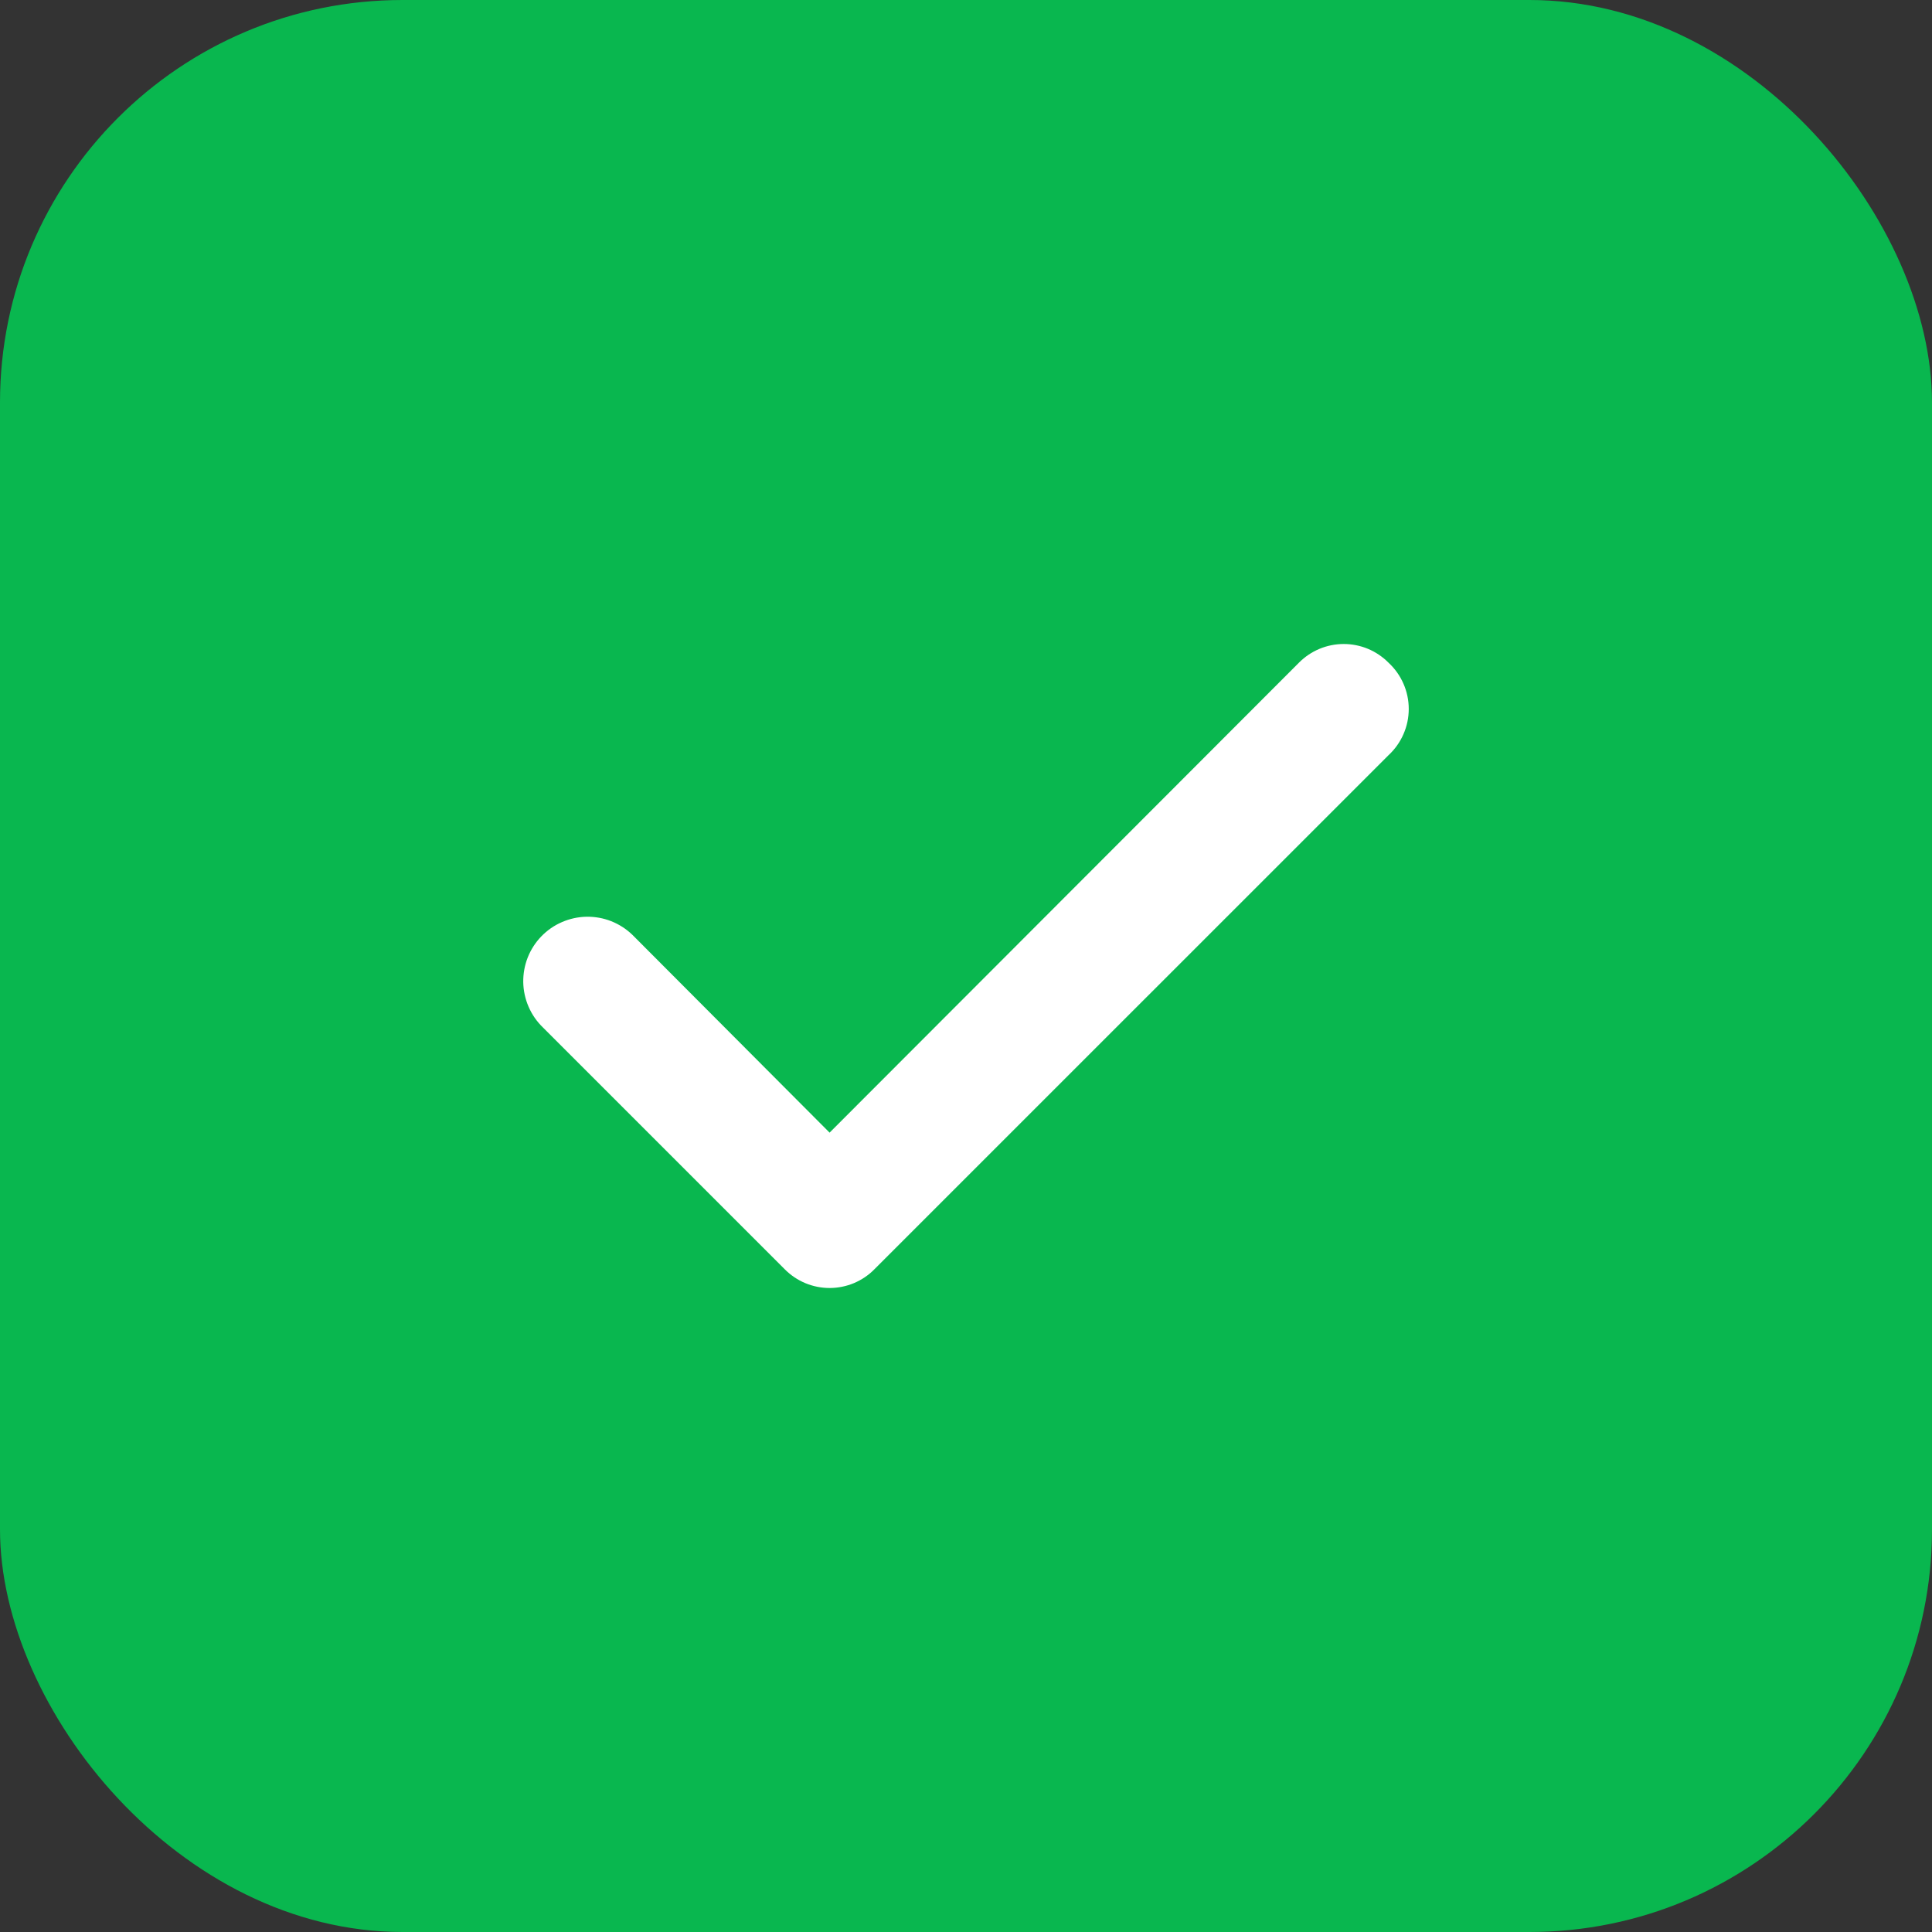 <svg width="48" height="48" viewBox="0 0 48 48" fill="none" xmlns="http://www.w3.org/2000/svg">
<rect x="0" y="0" width="48" height="48" fill="#333333" stroke="none"/>
<rect width="48" height="48" rx="10" fill="#09B74F"/>
<path d="M34.496 16.463C34.35 16.316 34.177 16.2 33.987 16.12C33.796 16.041 33.591 16 33.385 16C33.178 16 32.973 16.041 32.783 16.12C32.592 16.2 32.419 16.316 32.273 16.463L20.611 28.14L15.711 23.225C15.56 23.079 15.382 22.965 15.186 22.887C14.991 22.81 14.782 22.773 14.572 22.776C14.362 22.78 14.155 22.825 13.962 22.909C13.769 22.992 13.595 23.113 13.449 23.264C13.303 23.415 13.188 23.594 13.111 23.789C13.034 23.985 12.997 24.193 13 24.403C13.004 24.613 13.049 24.821 13.133 25.013C13.216 25.206 13.337 25.38 13.488 25.526L19.499 31.537C19.645 31.684 19.818 31.8 20.009 31.88C20.2 31.959 20.404 32 20.611 32C20.817 32 21.022 31.959 21.213 31.88C21.404 31.8 21.577 31.684 21.722 31.537L34.496 18.764C34.655 18.617 34.782 18.439 34.868 18.241C34.955 18.044 35 17.83 35 17.613C35 17.397 34.955 17.183 34.868 16.985C34.782 16.788 34.655 16.61 34.496 16.463Z" fill="white"/>
</svg>
